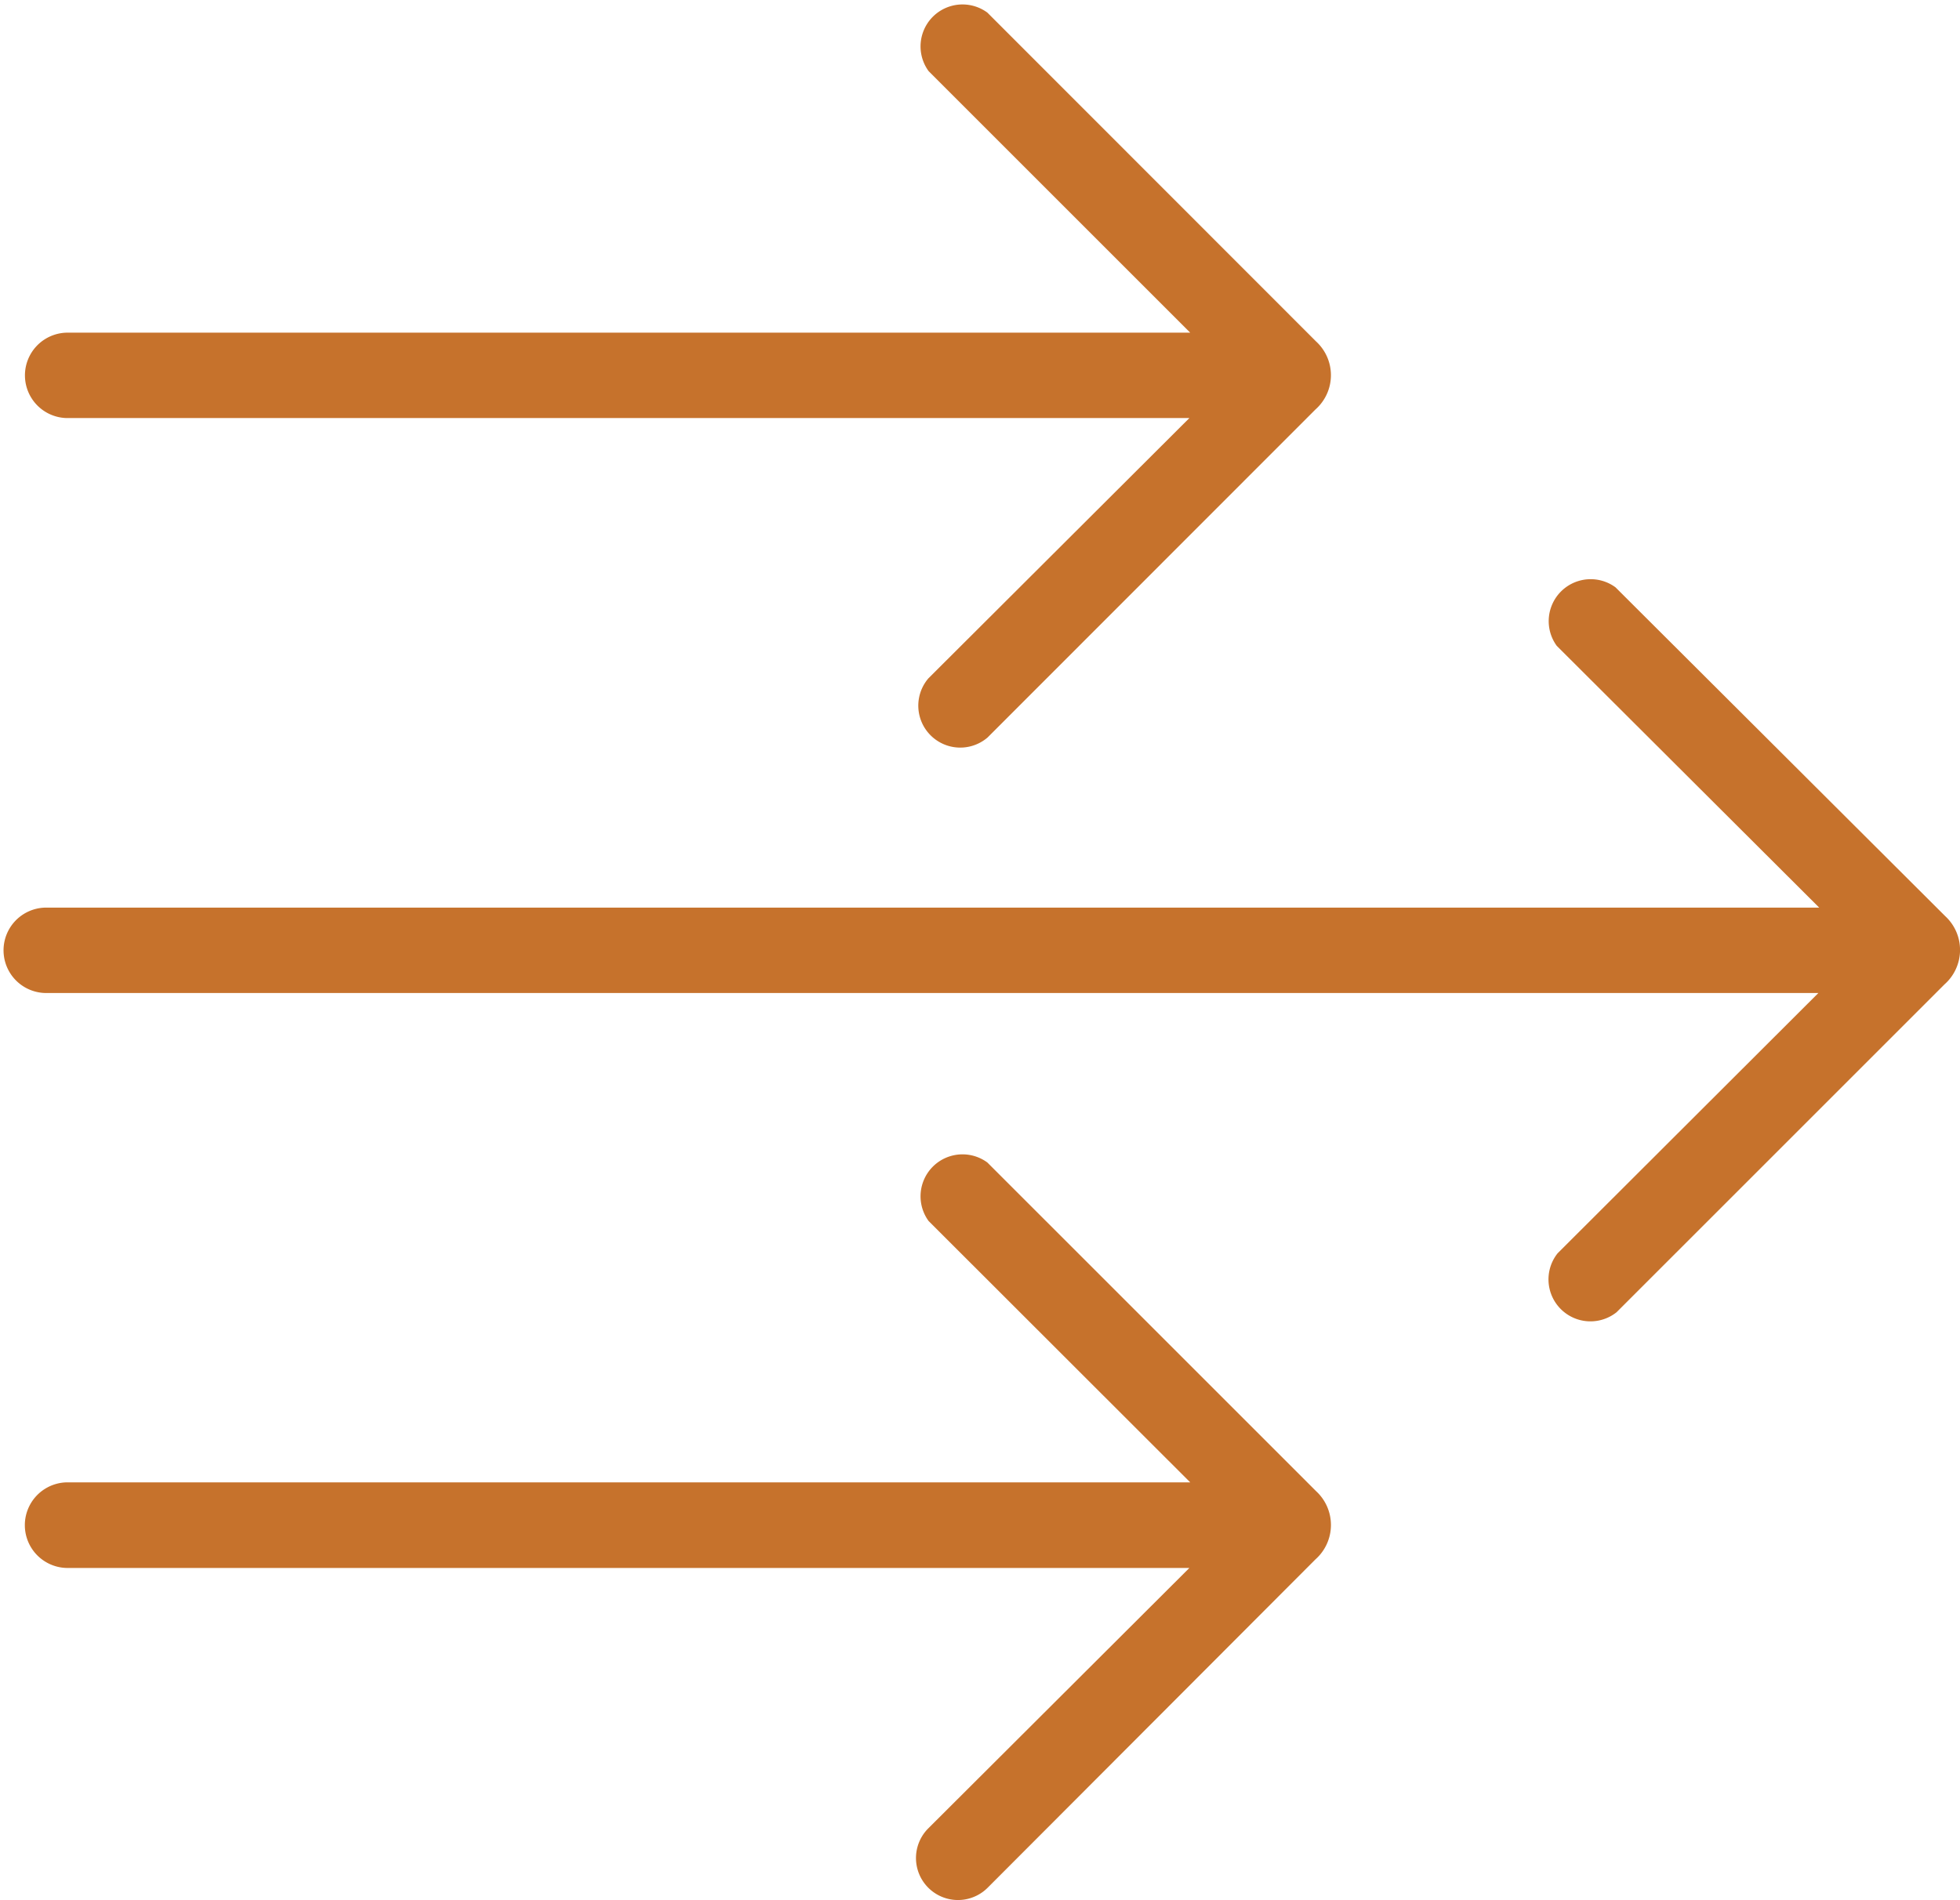 <svg xmlns="http://www.w3.org/2000/svg" viewBox="0 0 93.42 90.59"><defs><style>.cls-1{fill:#c6722c;}</style></defs><title>Asset 1</title><g id="Layer_2" data-name="Layer 2"><g id="Homepage"><g id="Layer_7" data-name="Layer 7"><path class="cls-1" d="M62.73,71.09,47.06,55.42a2,2,0,0,0-2.8,2.79L56.73,70.67H3.16a2,2,0,1,0,.13,4.08l53.4,0L44.25,87.16A2,2,0,0,0,47.07,90L62.7,74.34A2.19,2.19,0,0,0,62.73,71.09Z"/><path class="cls-1" d="M62.73,16.28,47.06.6a2,2,0,0,0-2.8,2.79L56.73,15.86H3.16a2,2,0,1,0,.13,4.07l53.4,0L44.25,32.34a2,2,0,0,0,2.82,2.82L62.7,19.52A2.18,2.18,0,0,0,62.73,16.28Z"/><path class="cls-1" d="M92.72,43.68,77,28a2,2,0,0,0-2.8,2.79L86.71,43.27H2.14a2,2,0,1,0,.13,4.07l84.4,0L74.24,59.75a2,2,0,0,0,2.81,2.81L92.68,46.93A2.19,2.19,0,0,0,92.72,43.68Z"/></g></g></g></svg>